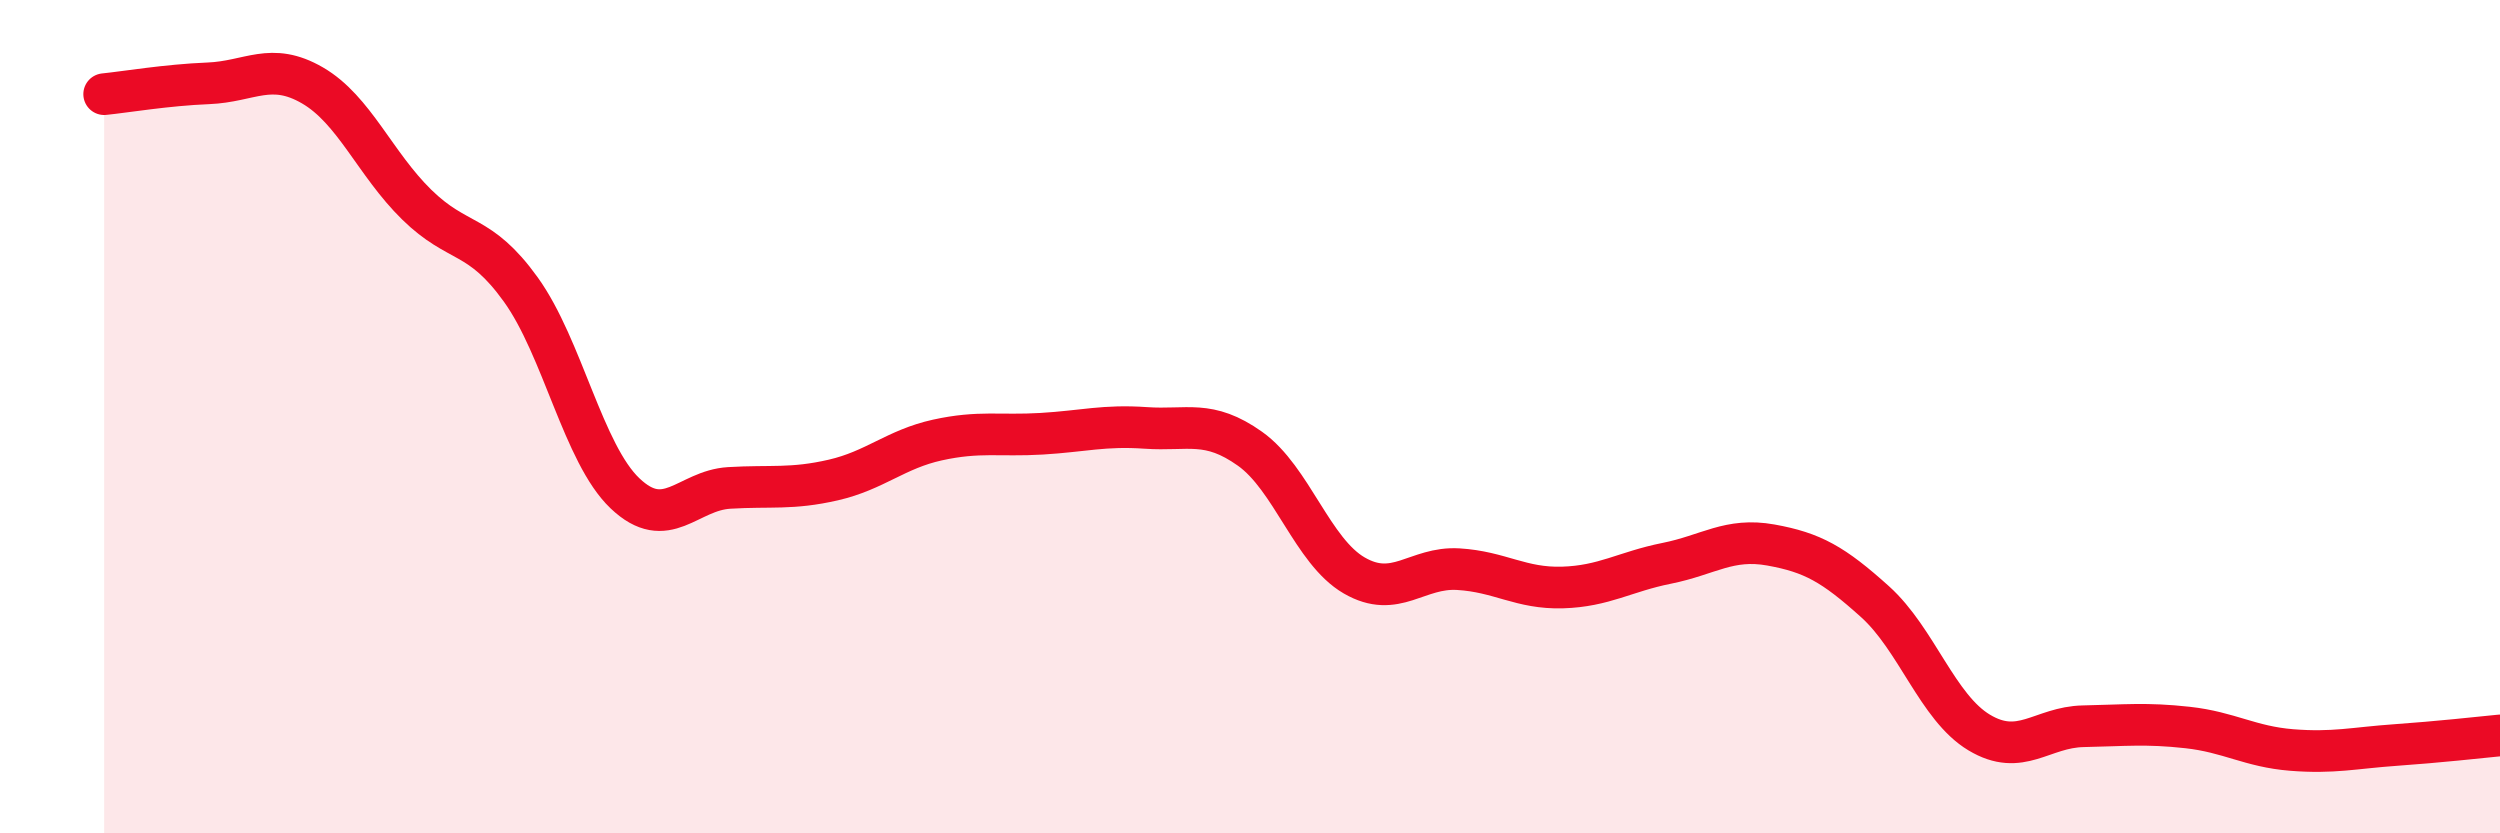
    <svg width="60" height="20" viewBox="0 0 60 20" xmlns="http://www.w3.org/2000/svg">
      <path
        d="M 2.5,2.26 C 3,2.21 4,2.04 5,2 C 6,1.96 6.5,1.47 7.5,2.05 C 8.5,2.63 9,3.93 10,4.91 C 11,5.89 11.5,5.56 12.5,6.95 C 13.5,8.34 14,10.89 15,11.84 C 16,12.79 16.5,11.77 17.5,11.71 C 18.5,11.65 19,11.75 20,11.52 C 21,11.29 21.5,10.78 22.5,10.56 C 23.5,10.34 24,10.47 25,10.41 C 26,10.35 26.5,10.2 27.5,10.27 C 28.5,10.34 29,10.06 30,10.77 C 31,11.48 31.5,13.23 32.5,13.81 C 33.5,14.39 34,13.6 35,13.66 C 36,13.72 36.5,14.13 37.5,14.1 C 38.5,14.07 39,13.72 40,13.52 C 41,13.32 41.5,12.9 42.5,13.08 C 43.5,13.26 44,13.54 45,14.44 C 46,15.34 46.5,16.98 47.5,17.58 C 48.5,18.18 49,17.45 50,17.43 C 51,17.41 51.5,17.35 52.5,17.46 C 53.5,17.57 54,17.92 55,18 C 56,18.08 56.5,17.95 57.5,17.88 C 58.5,17.81 59.5,17.7 60,17.65L60 20L2.5 20Z"
        fill="#EB0A25"
        opacity="0.1"
        stroke-linecap="round"
        stroke-linejoin="round"
      />
      <path
        d="M 2.5,2.26 C 3,2.21 4,2.04 5,2 C 6,1.96 6.5,1.47 7.5,2.05 C 8.5,2.63 9,3.93 10,4.91 C 11,5.89 11.5,5.56 12.5,6.95 C 13.5,8.34 14,10.89 15,11.84 C 16,12.79 16.5,11.77 17.5,11.71 C 18.5,11.65 19,11.75 20,11.52 C 21,11.29 21.5,10.78 22.5,10.56 C 23.5,10.34 24,10.47 25,10.41 C 26,10.35 26.5,10.2 27.5,10.27 C 28.5,10.34 29,10.06 30,10.77 C 31,11.48 31.5,13.23 32.5,13.81 C 33.5,14.39 34,13.6 35,13.66 C 36,13.72 36.5,14.13 37.5,14.1 C 38.5,14.07 39,13.72 40,13.52 C 41,13.32 41.5,12.9 42.5,13.08 C 43.5,13.26 44,13.54 45,14.44 C 46,15.34 46.5,16.98 47.5,17.58 C 48.5,18.18 49,17.45 50,17.43 C 51,17.41 51.5,17.35 52.5,17.46 C 53.5,17.57 54,17.92 55,18 C 56,18.08 56.5,17.95 57.5,17.88 C 58.5,17.81 59.5,17.7 60,17.65"
        stroke="#EB0A25"
        stroke-width="1"
        fill="none"
        stroke-linecap="round"
        stroke-linejoin="round"
      />
    </svg>
  